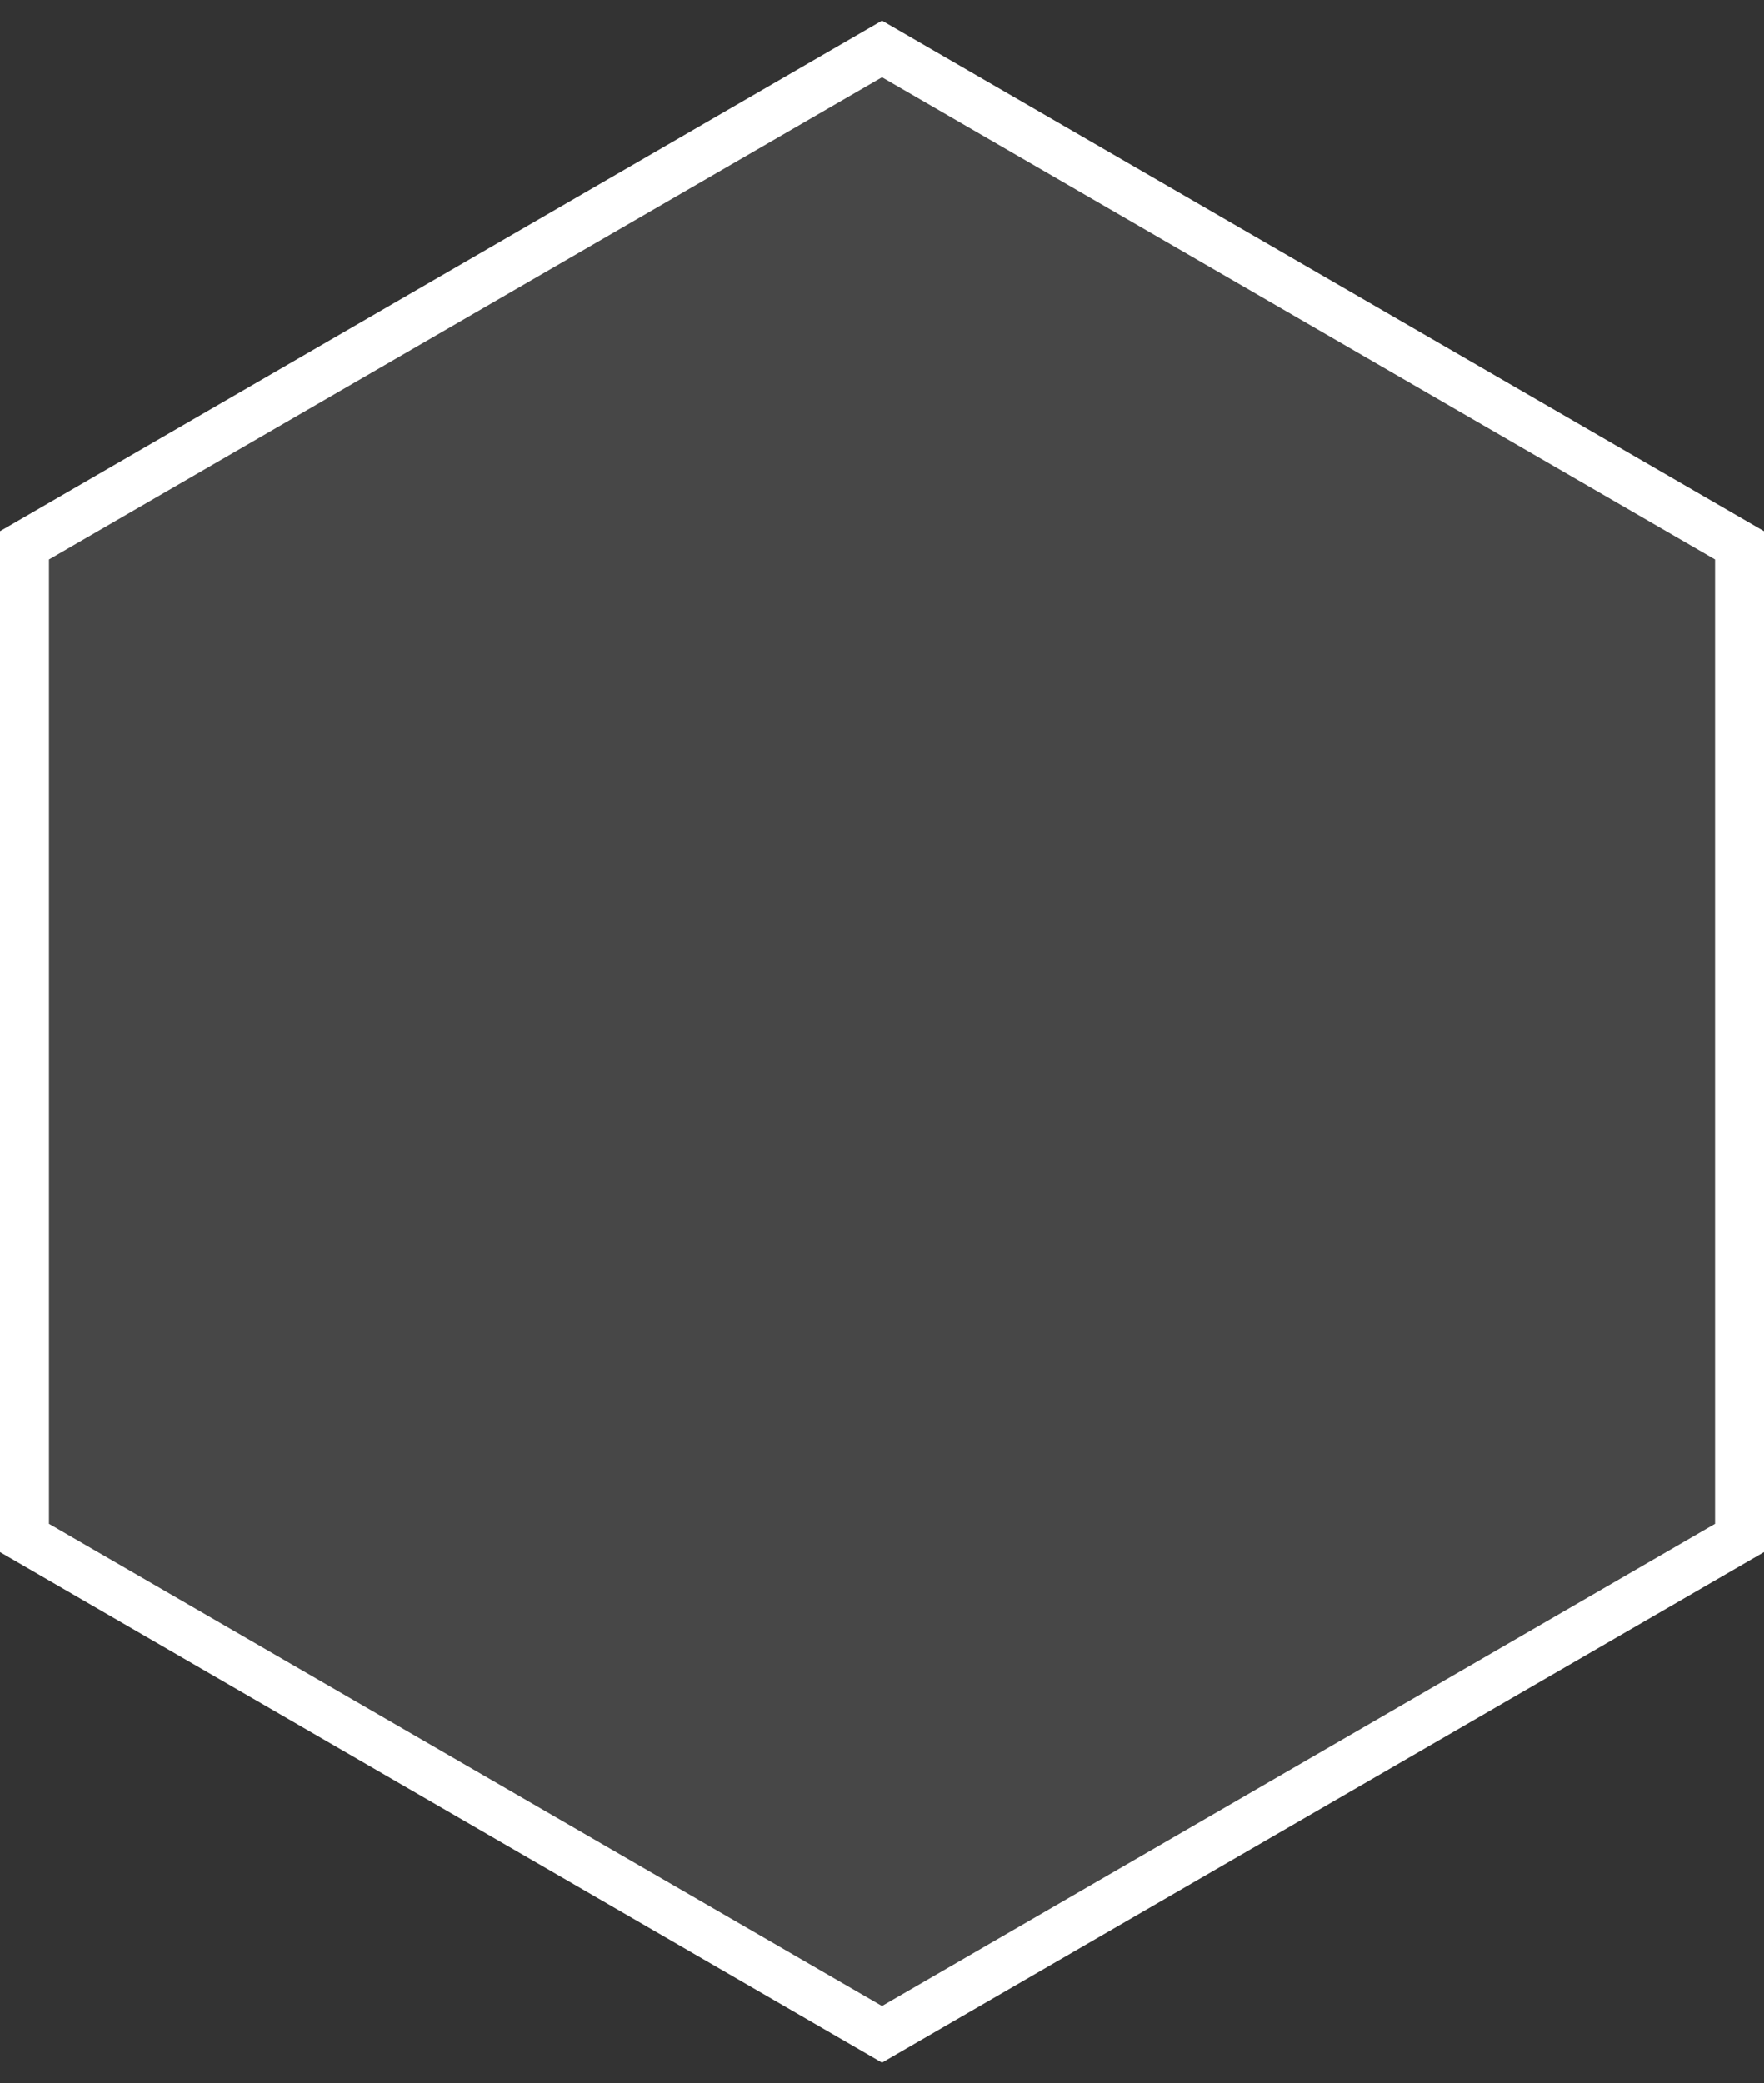<?xml version="1.0" encoding="UTF-8"?>
<svg width="72px" height="85px" viewBox="0 0 72 85" version="1.1" xmlns="http://www.w3.org/2000/svg" xmlns:xlink="http://www.w3.org/1999/xlink">
    <rect x="0" y="0" width="72" height="85" fill="#333333" stroke="none"/>
    <!-- Generator: Sketch 52.2 (67145) - http://www.bohemiancoding.com/sketch -->
    <title>Group 11</title>
    <desc>Created with Sketch.</desc>
    <g id="Page-1" stroke="none" stroke-width="1" fill="none" fill-rule="evenodd">
        <g id="Desktop---1280px" transform="translate(-1031, -4846)">
            <g id="Group-11" transform="translate(1032, 4848)">
                <polygon id="Stroke-281-Copy-7" stroke="#FFFFFF" stroke-width="2" points="0 20.25 0 60.75 35 81 70 60.75 70 20.25 35 0"></polygon>
                <polygon id="Fill-283-Copy-7" fill-opacity="0.1" fill="#FFFFFF" points="1 20.25 1 60.75 35 81 69 60.75 69 20.25 35 0"></polygon>
            </g>
        </g>
    </g>
</svg>